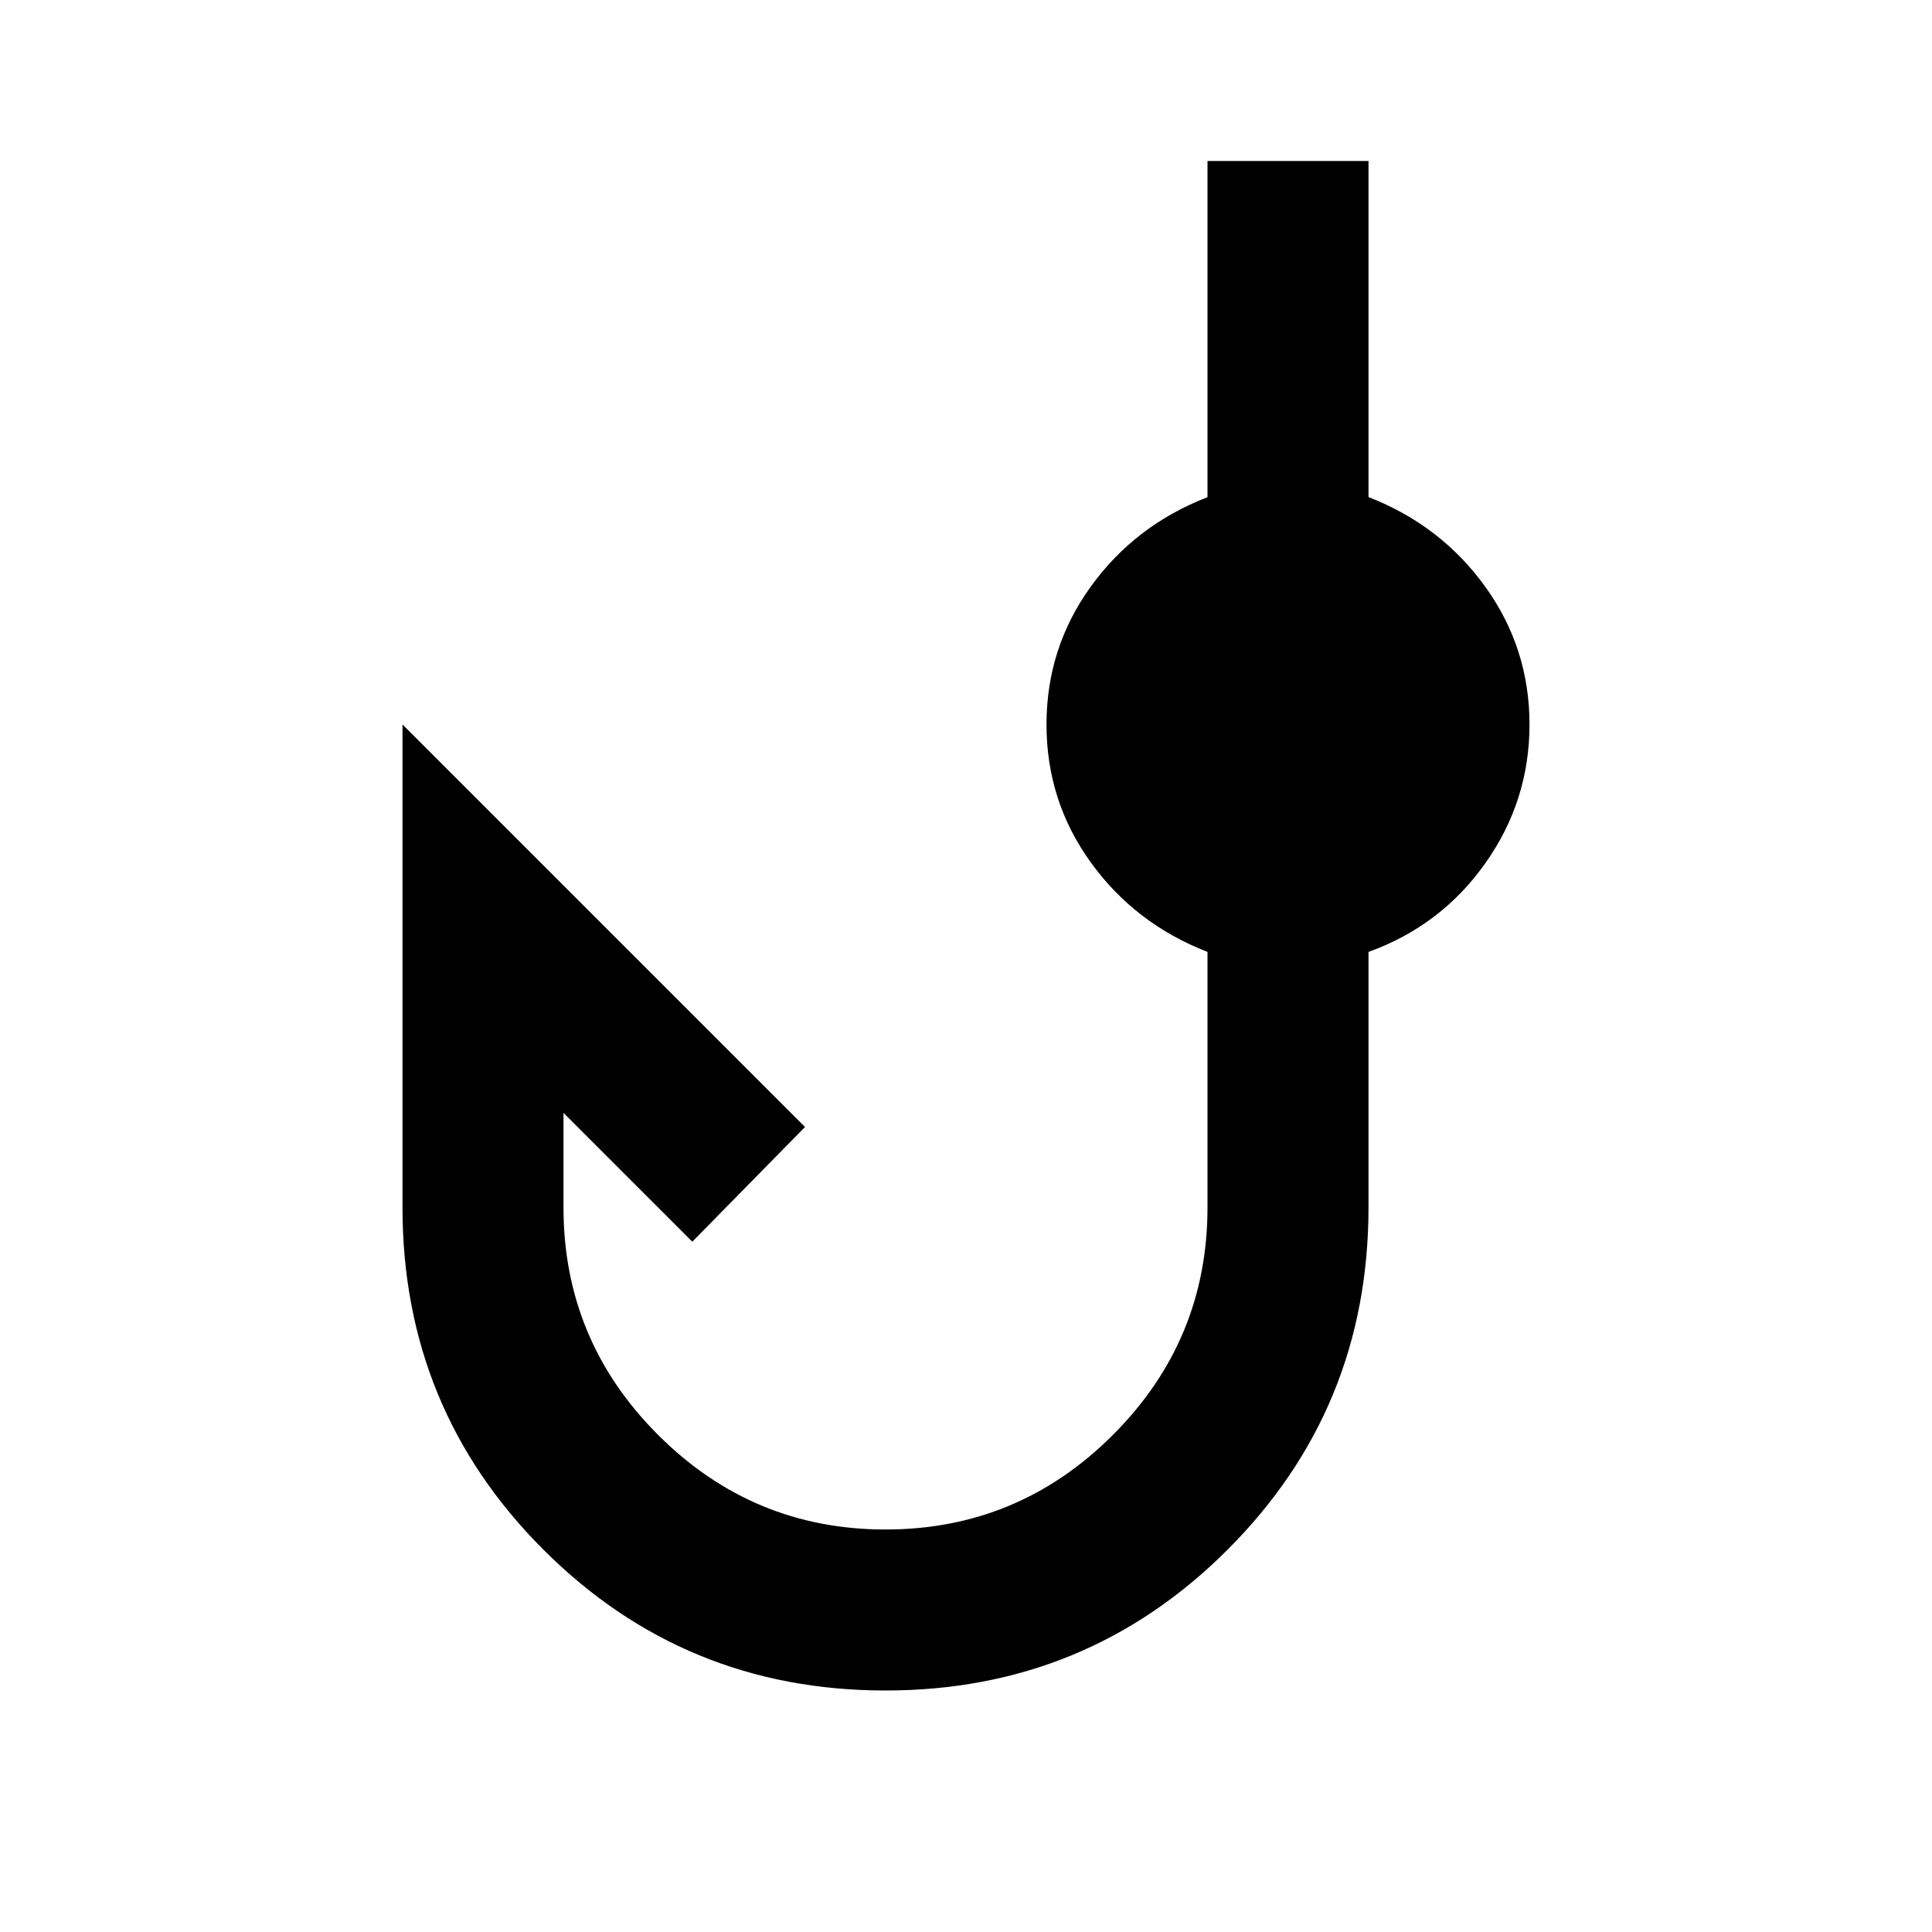 <?xml version="1.0" encoding="utf-8"?>
<!-- Generator: www.svgicons.com -->
<svg xmlns="http://www.w3.org/2000/svg" width="800" height="800" viewBox="0 0 24 24">
<path fill="currentColor" d="M11 21q-2.5 0-4.25-1.75T5 15V9l5 5l-1.4 1.425l-1.6-1.6V15q0 1.65 1.175 2.825T11 19t2.825-1.175T15 15v-3.175q-.9-.35-1.45-1.112T13 9t.55-1.713T15 6.176V2h2v4.175q.9.35 1.45 1.113T19 9t-.55 1.725t-1.45 1.1V15q0 2.5-1.75 4.25T11 21"/>
</svg>